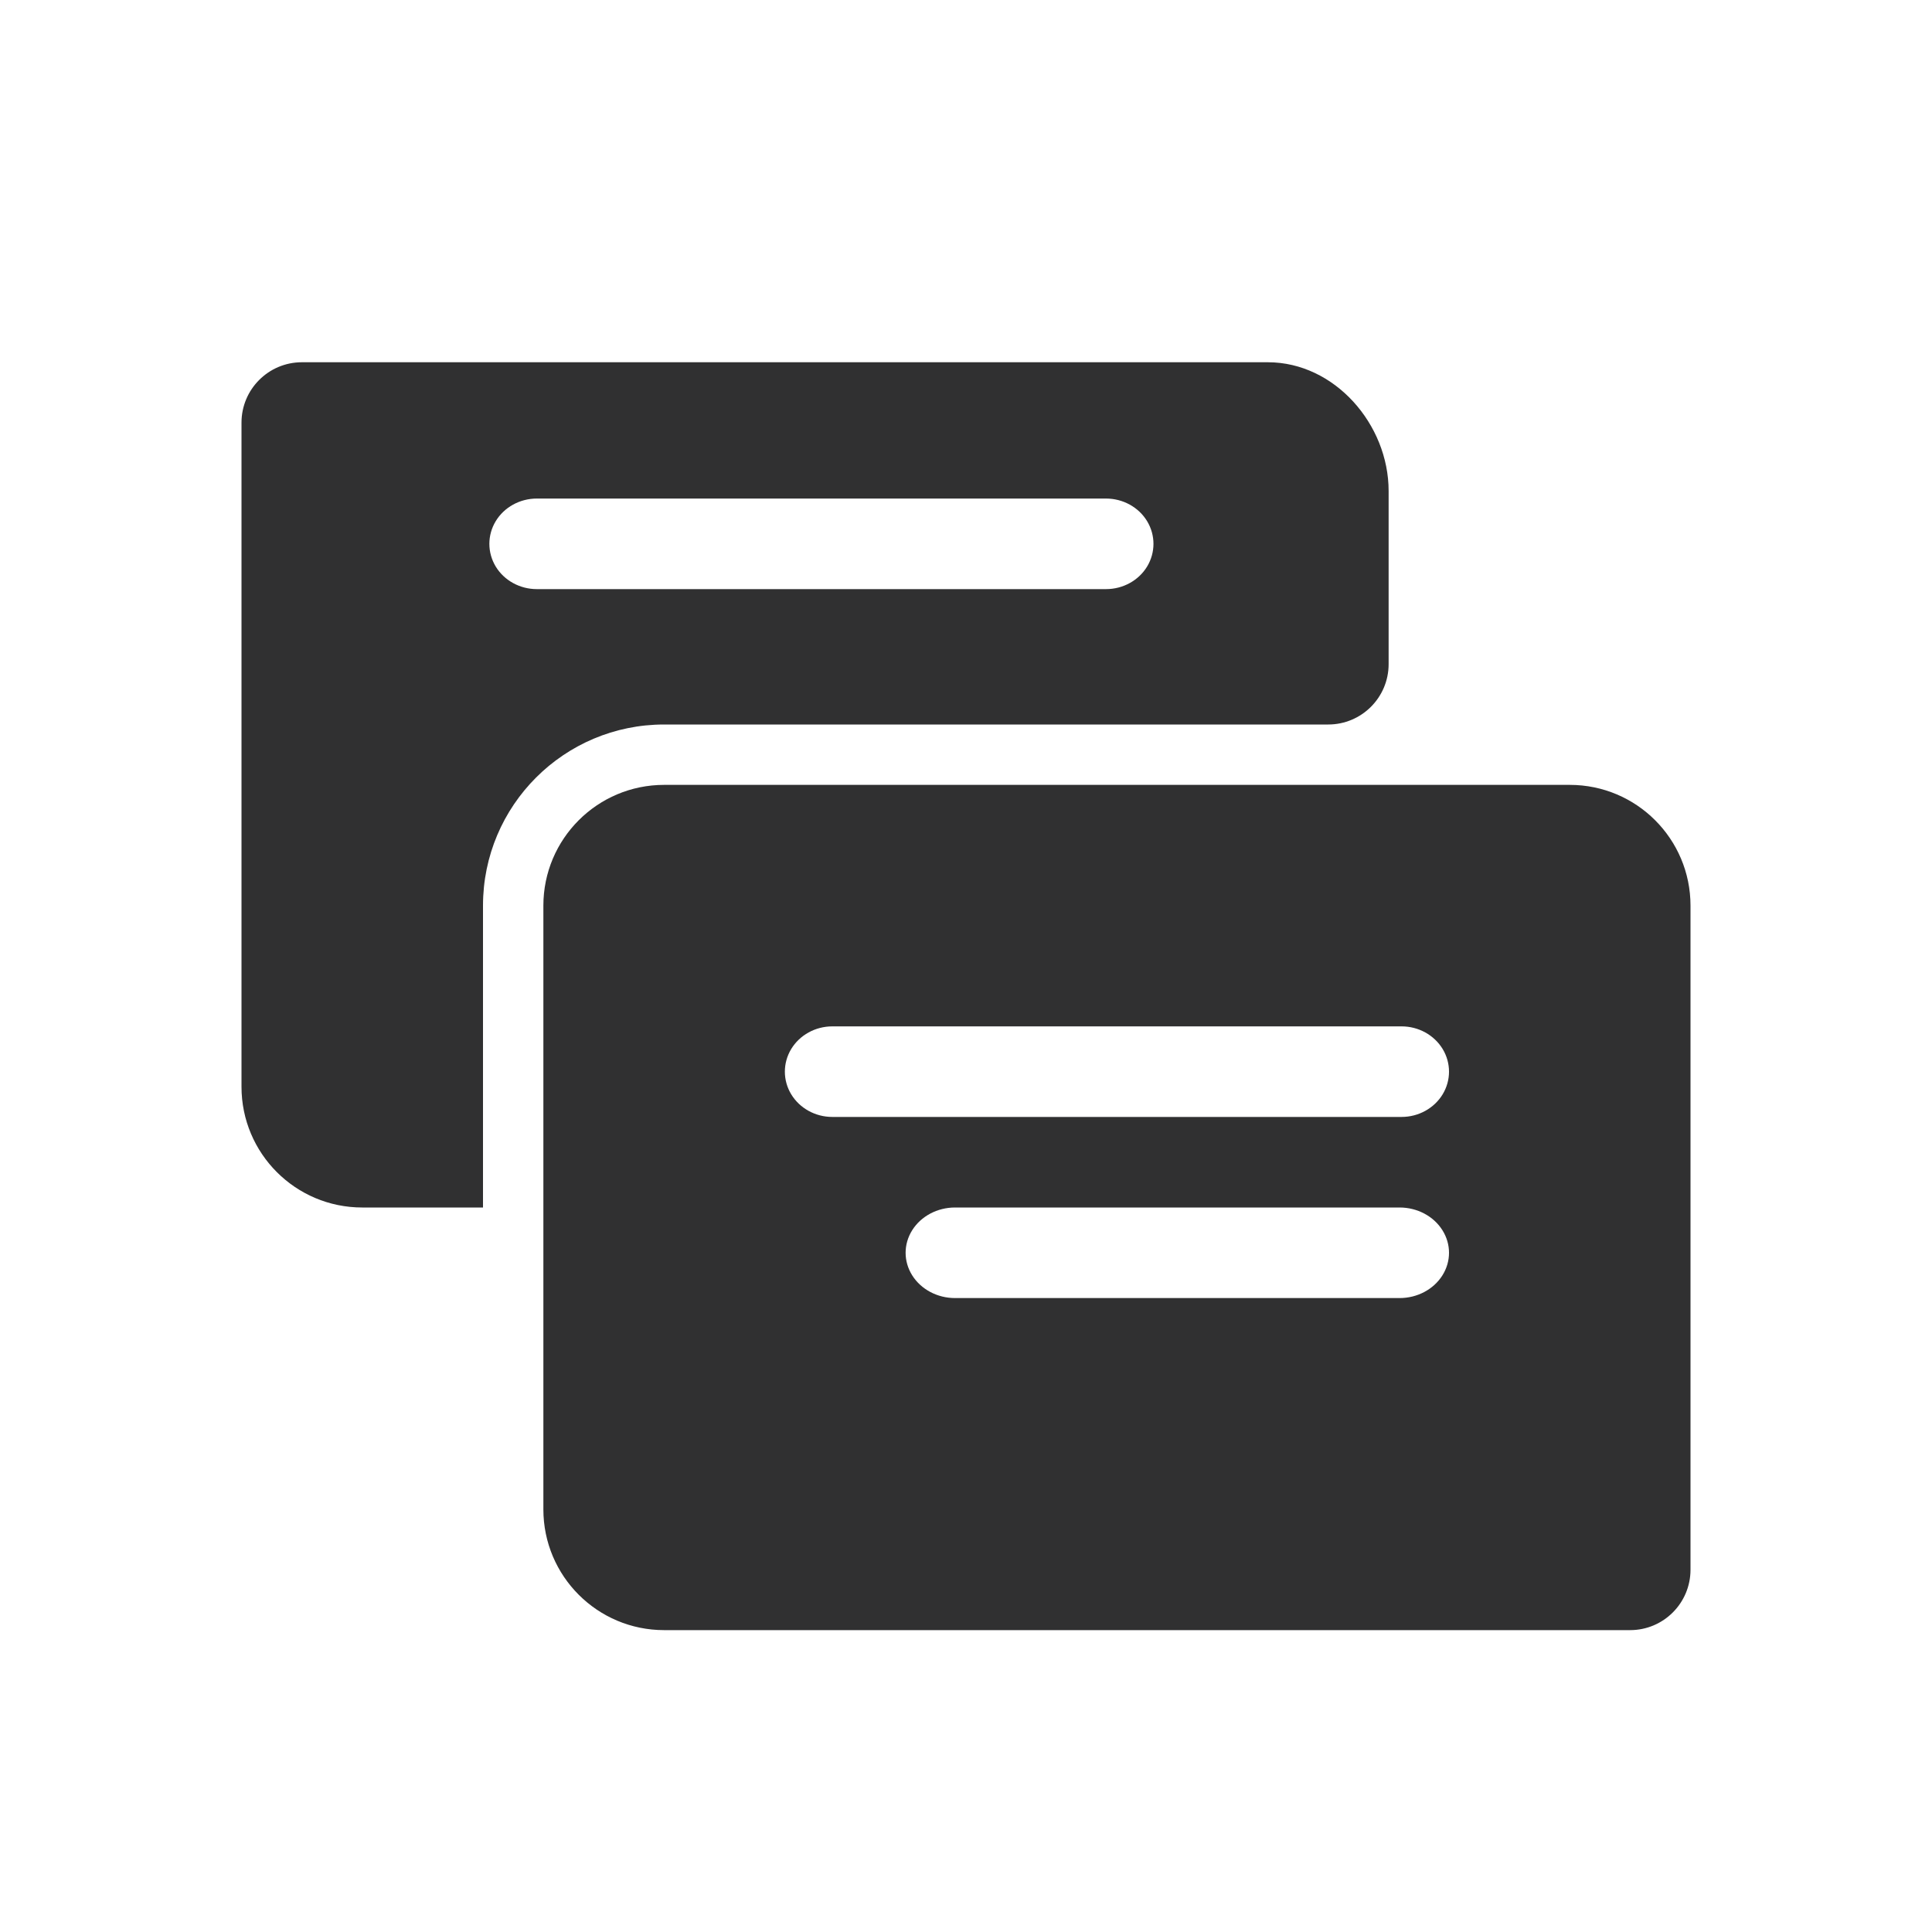 <svg xmlns="http://www.w3.org/2000/svg" width="40" height="40" viewBox="0 0 40 40" fill="none"><path fill-rule="evenodd" clip-rule="evenodd" d="M13.75 16.25C12.369 16.25 11.25 17.369 11.25 18.75V31.25C11.25 32.631 12.369 33.75 13.75 33.75H33.75C34.44 33.75 35 33.19 35 32.5V18.75C35 17.369 33.881 16.25 32.5 16.25H13.75ZM17.232 23.125H29.018C29.369 23.125 29.693 22.946 29.869 22.656C30.044 22.366 30.044 22.009 29.869 21.719C29.693 21.429 29.369 21.25 29.018 21.25H17.232C16.881 21.25 16.557 21.429 16.381 21.719C16.206 22.009 16.206 22.366 16.381 22.656C16.557 22.946 16.881 23.125 17.232 23.125ZM19.773 26.875H28.977C29.343 26.875 29.68 26.696 29.863 26.406C30.046 26.116 30.046 25.759 29.863 25.469C29.68 25.179 29.343 25 28.977 25H19.773C19.407 25 19.07 25.179 18.887 25.469C18.704 25.759 18.704 26.116 18.887 26.406C19.07 26.696 19.407 26.875 19.773 26.875Z" fill="#303031"></path><path fill-rule="evenodd" clip-rule="evenodd" d="M10 25H7.5C6.119 25 5 23.881 5 22.5V8.75C5 8.06 5.56 7.5 6.25 7.5H26.25C27.631 7.5 28.75 8.785 28.75 10.166V13.75C28.75 14.44 28.19 15 27.5 15H13.75C11.679 15 10 16.679 10 18.75V25ZM22.899 12.197H11.114C10.763 12.197 10.438 12.018 10.263 11.729C10.088 11.438 10.088 11.081 10.263 10.791C10.438 10.501 10.763 10.322 11.114 10.322H22.899C23.25 10.322 23.575 10.501 23.75 10.791C23.925 11.081 23.925 11.438 23.75 11.729C23.575 12.018 23.25 12.197 22.899 12.197Z" fill="#303031"></path></svg>